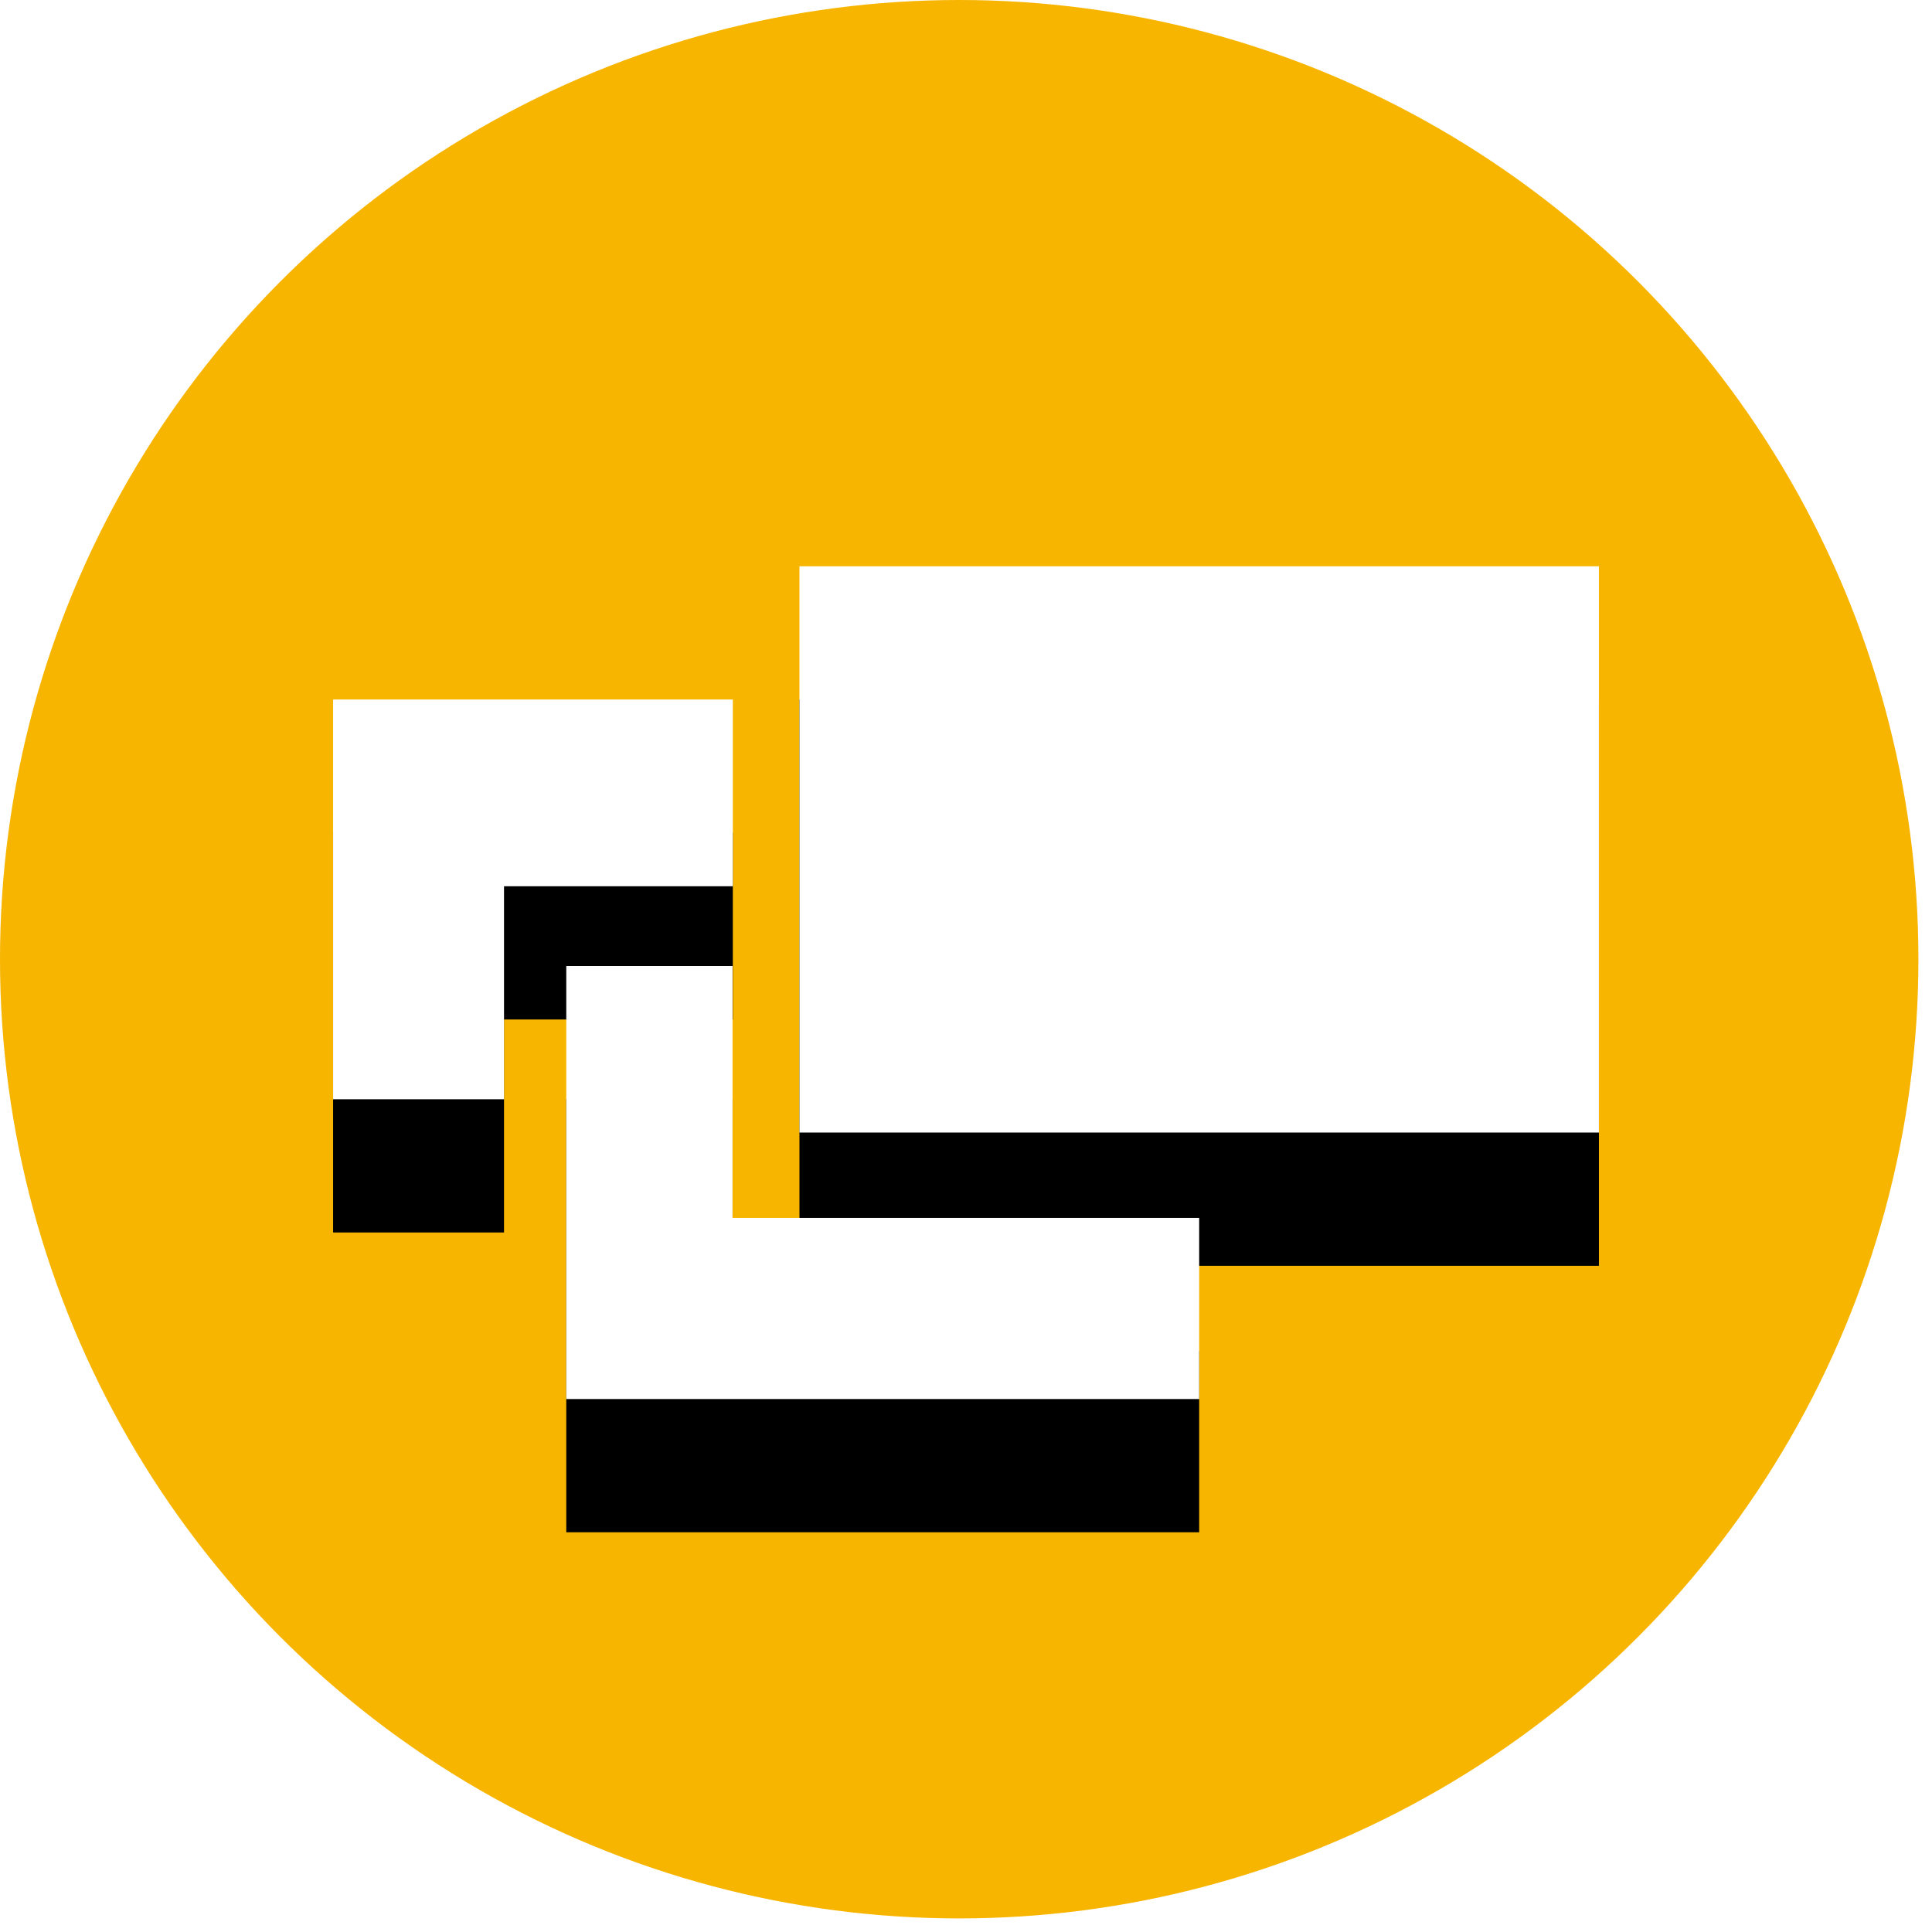 <?xml version="1.0" encoding="UTF-8"?>
<svg width="58px" height="58px" viewBox="0 0 58 58" version="1.1" xmlns="http://www.w3.org/2000/svg" xmlns:xlink="http://www.w3.org/1999/xlink">
    <!-- Generator: sketchtool 58 (101010) - https://sketch.com -->
    <title>B134CC7B-3E90-4D97-9D2E-4F4D06694F6A@1.00x</title>
    <desc>Created with sketchtool.</desc>
    <defs>
        <path d="M14,17 L38,17 L38,0 L14,0 L14,17 L14,17 Z M0,4 L12,4 L12,9.606 L5.131,9.606 L5.131,16 L0,16 L0,4 L0,4 Z M7,12 L11.992,12 L11.992,19.562 L26,19.562 L26,25 L7,25 L7,12 L7,12 Z" id="path-1"></path>
        <filter x="-28.9%" y="-28.0%" width="157.9%" height="188.0%" filterUnits="objectBoundingBox" id="filter-2">
            <feOffset dx="0" dy="4" in="SourceAlpha" result="shadowOffsetOuter1"></feOffset>
            <feGaussianBlur stdDeviation="3" in="shadowOffsetOuter1" result="shadowBlurOuter1"></feGaussianBlur>
            <feColorMatrix values="0 0 0 0 0   0 0 0 0 0   0 0 0 0 0  0 0 0 0.1 0" type="matrix" in="shadowBlurOuter1"></feColorMatrix>
        </filter>
    </defs>
    <g id="v1.2" stroke="none" stroke-width="1" fill="none" fill-rule="evenodd">
        <g id="Desktop-HD-Copy-2" transform="translate(-182, -1206)">
            <g id="screener" transform="translate(-1, 613)">
                <g id="Content" transform="translate(156, 327)">
                    <g id="Bullet-points" transform="translate(0, 252)">
                        <g id="Group-100">
                            <g id="screener-point-1-logo" transform="translate(27, 14)">
                                <circle id="Oval" fill="#F7B500" cx="28.796" cy="28.796" r="28.796"></circle>
                                <g id="noun_collection_459873" transform="translate(10, 17)">
                                    <g id="Group">
                                        <g id="Shape">
                                            <use fill="black" fill-opacity="1" filter="url(#filter-2)" xlink:href="#path-1"></use>
                                            <use fill="#FFFFFF" fill-rule="evenodd" xlink:href="#path-1"></use>
                                        </g>
                                    </g>
                                </g>
                            </g>
                        </g>
                    </g>
                </g>
            </g>
        </g>
    </g>
</svg>